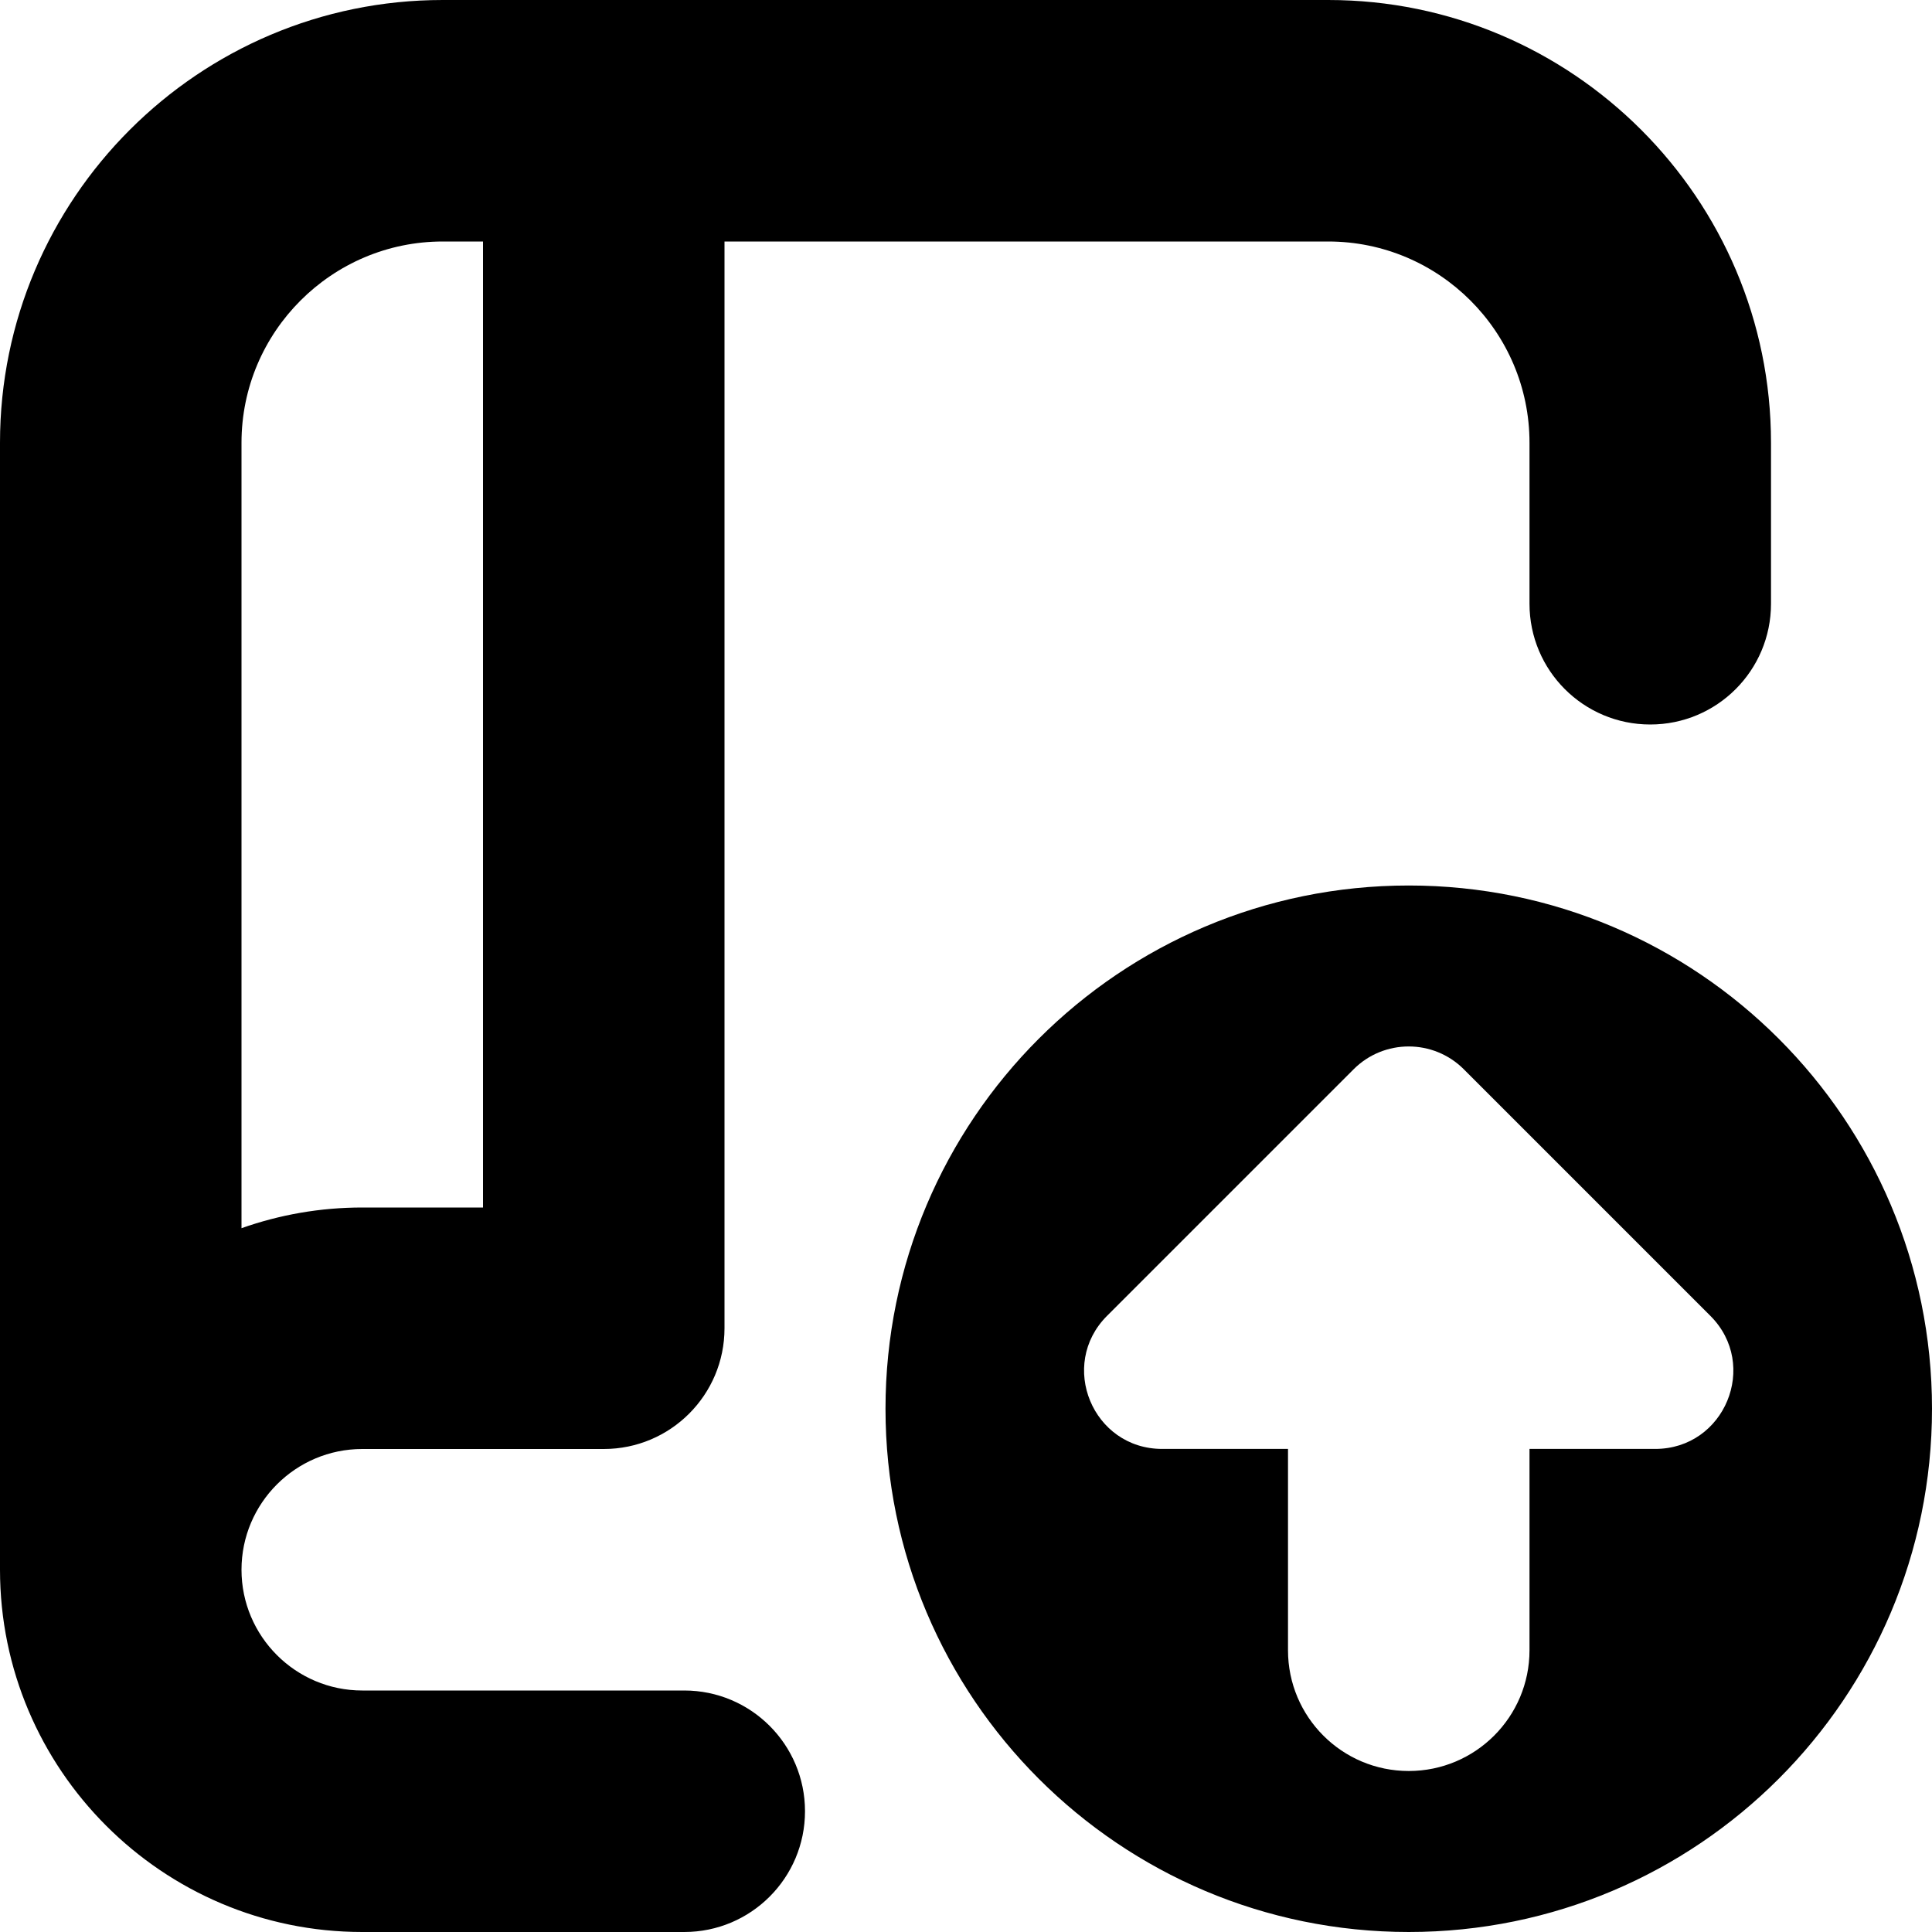 <?xml version="1.0" encoding="UTF-8"?>
<svg xmlns="http://www.w3.org/2000/svg" id="Layer_1" data-name="Layer 1" viewBox="0 0 24 24" width="512" height="512"><path d="m8.5,21h-4c-.827,0-1.5-.673-1.5-1.5s.673-1.5,1.5-1.5h3c.829,0,1.5-.672,1.5-1.5V3h7.5c1.378,0,2.5,1.122,2.5,2.5v2c0,.829.671,1.5,1.5,1.5s1.5-.671,1.5-1.5v-2c0-3.033-2.467-5.5-5.5-5.5H5.5C2.467,0,0,2.467,0,5.5v14c0,2.481,2.019,4.5,4.5,4.5h4c.829,0,1.5-.672,1.5-1.5s-.671-1.5-1.5-1.5ZM5.5,3h.5v12h-1.5c-.526,0-1.031.091-1.5.257V5.5c0-1.378,1.122-2.5,2.5-2.5Zm12,8c-3.59,0-6.5,2.91-6.5,6.5s2.91,6.5,6.5,6.5,6.5-2.91,6.5-6.5-2.91-6.5-6.5-6.5Zm3.063,6.999h-1.563v2.501c0,.828-.671,1.5-1.5,1.5s-1.5-.672-1.5-1.5v-2.501h-1.563c-.863,0-1.295-1.043-.685-1.653l3.063-3.063c.378-.378.991-.378,1.369,0l3.063,3.063c.61.61.178,1.653-.685,1.653Z"/></svg>
